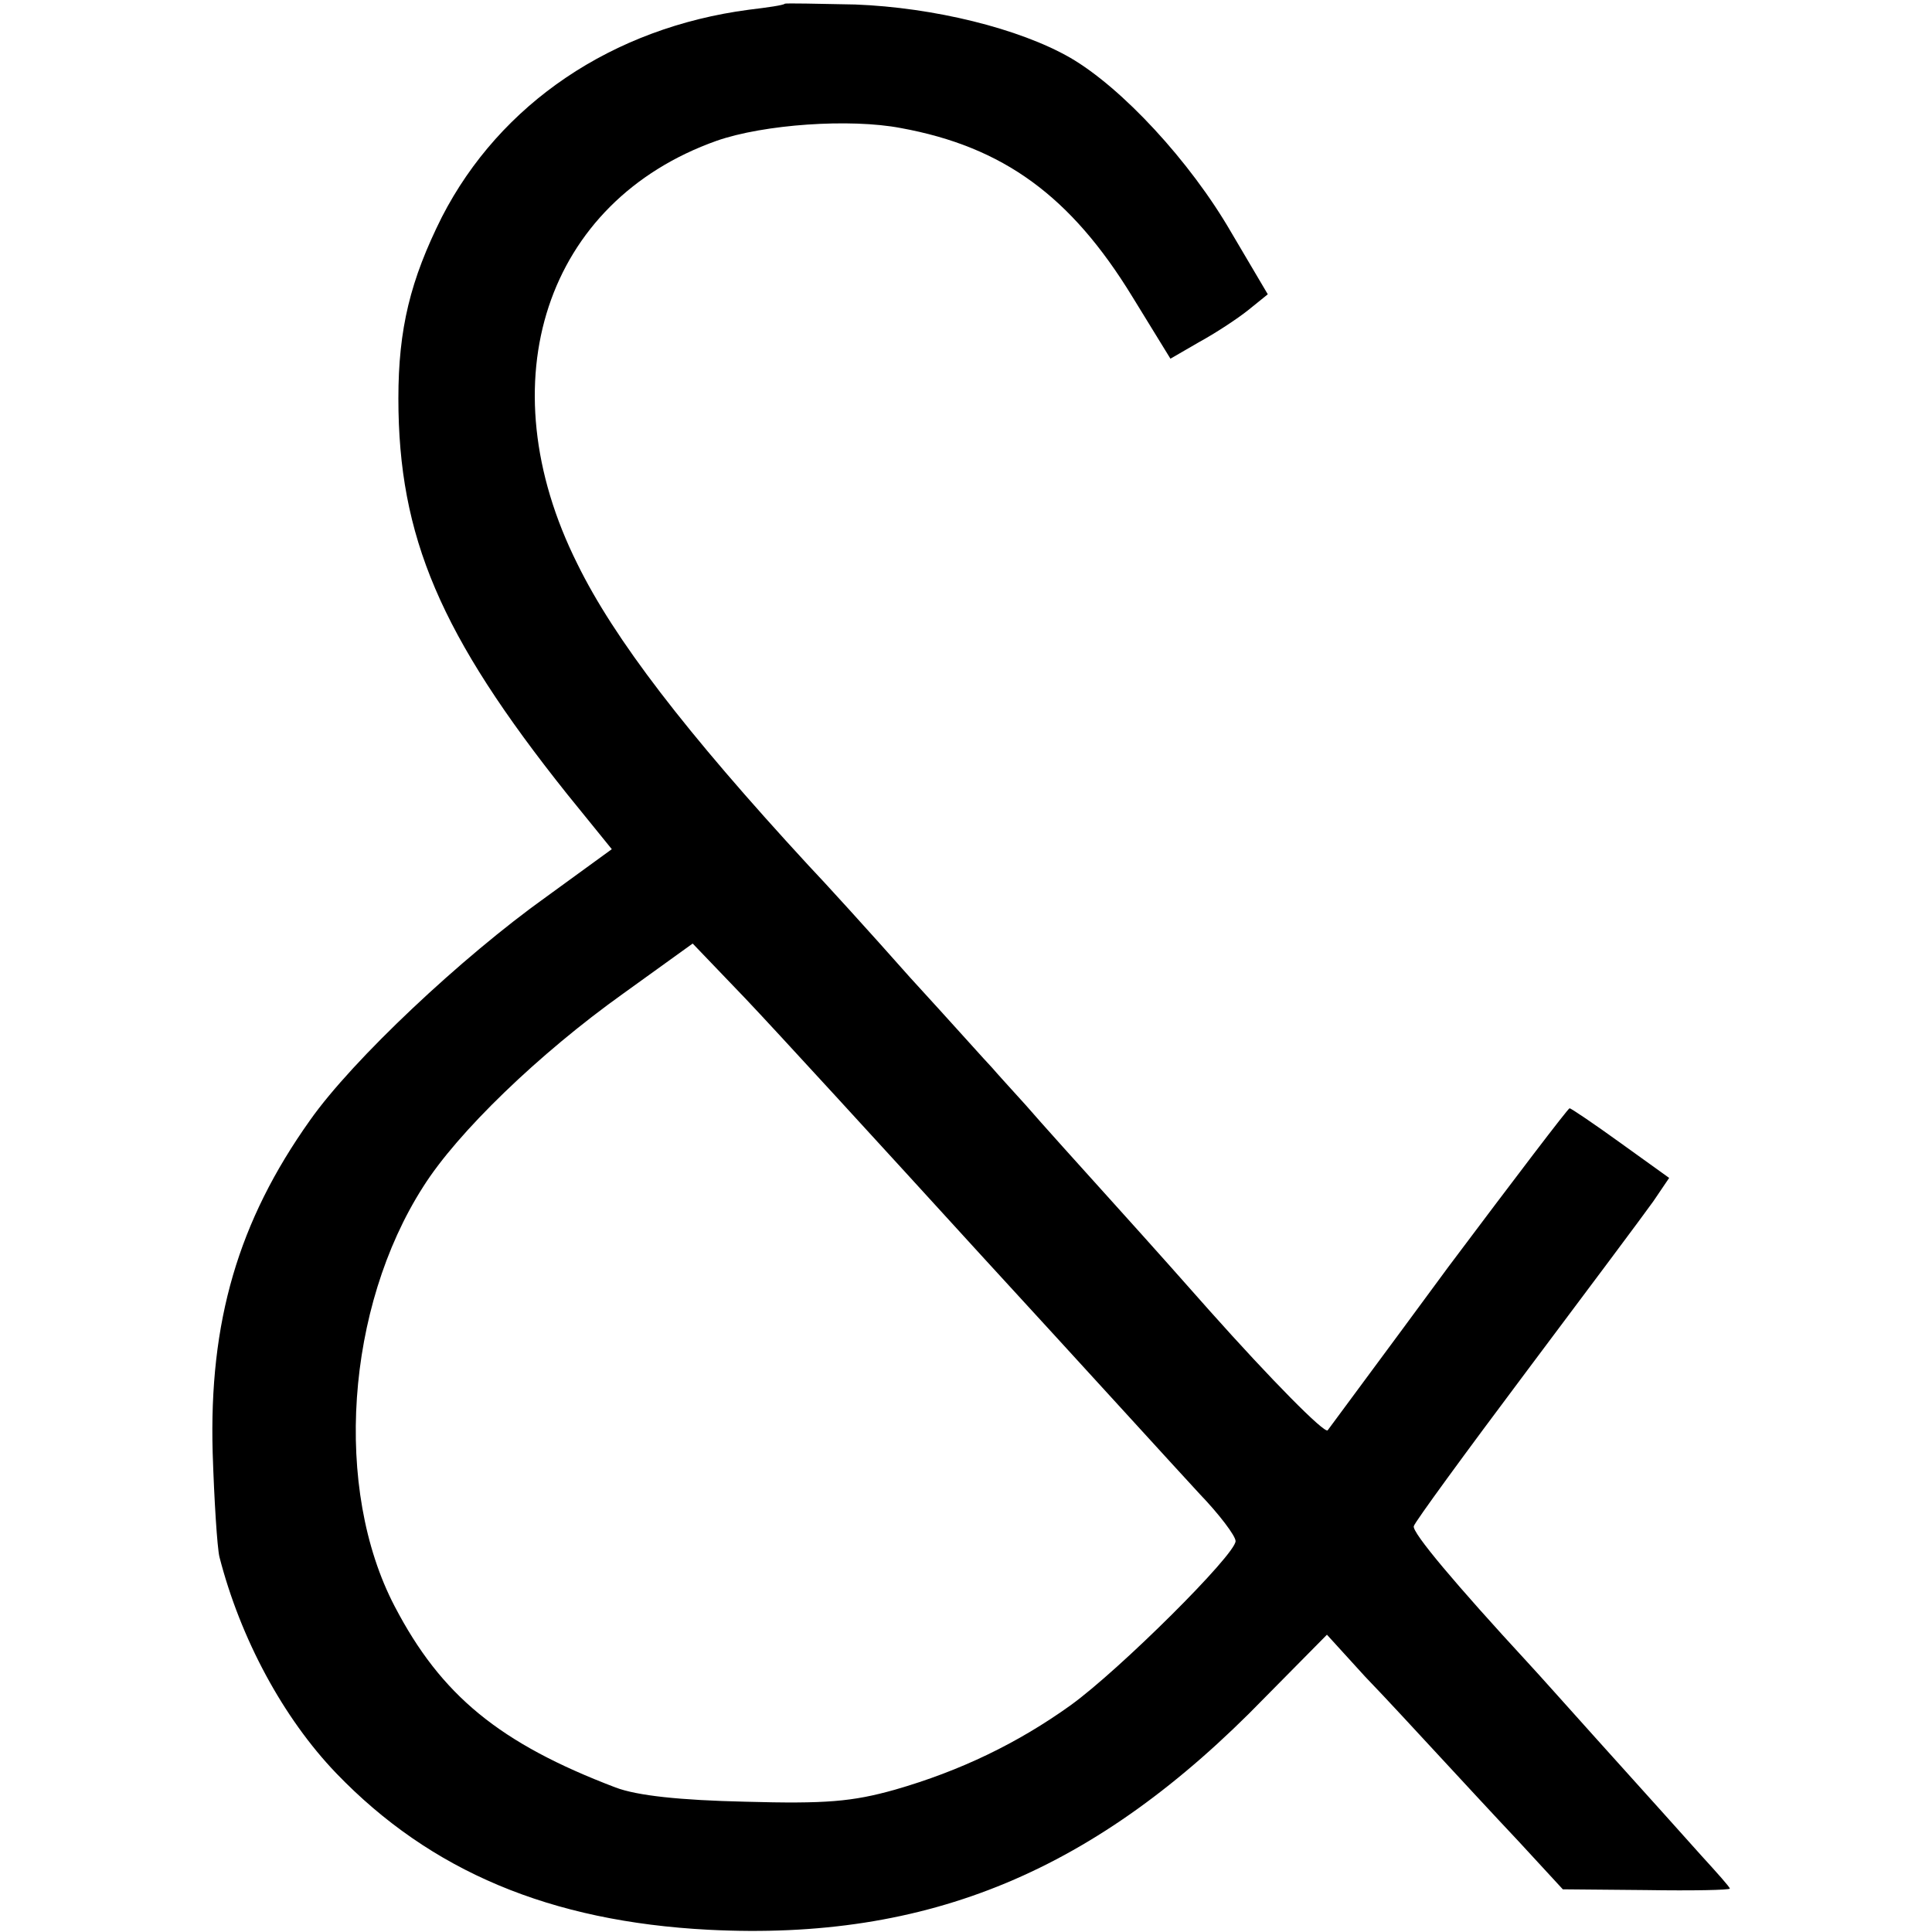 <?xml version="1.0" standalone="no"?>
<!DOCTYPE svg PUBLIC "-//W3C//DTD SVG 20010904//EN"
 "http://www.w3.org/TR/2001/REC-SVG-20010904/DTD/svg10.dtd">
<svg version="1.0" xmlns="http://www.w3.org/2000/svg"
 width="258pt" height="258pt" viewBox="0 0 258 258"
 preserveAspectRatio="xMidYMid meet">
<g transform="translate(0,258) scale(0.1,-0.1)"
fill="#000000" stroke="none">
<path d="M1048 2575 c-2 -2 -23 -5 -48 -8 -182 -24 -332 -125 -410 -277 -42
-84 -58 -149 -58 -242 0 -185 56 -316 225 -528 l60 -74 -88 -64 c-112 -80
-258 -217 -315 -298 -96 -135 -135 -269 -130 -444 2 -63 6 -126 9 -139 28
-109 85 -215 156 -289 126 -131 286 -198 497 -209 294 -15 518 78 743 310 l83
84 51 -56 c29 -30 73 -78 99 -106 25 -27 73 -79 106 -114 l59 -64 111 -1 c62
-1 112 0 112 2 0 2 -17 21 -38 44 -42 47 -52 58 -142 158 -36 40 -76 85 -90
100 -95 103 -155 174 -152 182 1 5 69 98 150 206 81 108 158 211 170 228 l21
31 -64 46 c-36 26 -67 47 -69 47 -2 0 -75 -96 -162 -212 -86 -117 -159 -215
-161 -218 -4 -5 -76 68 -158 160 -22 25 -78 88 -125 140 -47 52 -101 112 -120
134 -19 21 -40 44 -45 50 -6 6 -55 61 -110 121 -54 61 -115 128 -136 150 -164
178 -259 302 -308 402 -122 244 -42 484 186 565 63 22 178 30 246 17 137 -25
227 -91 309 -225 l51 -83 38 22 c22 12 51 31 66 43 l26 21 -49 83 c-55 95
-146 193 -215 233 -68 39 -182 67 -287 71 -51 1 -93 2 -94 1z m262 -1671 c135
-147 266 -291 292 -319 26 -27 48 -56 48 -63 0 -18 -155 -172 -220 -219 -71
-51 -148 -88 -235 -113 -57 -16 -92 -19 -200 -16 -87 2 -144 8 -173 19 -155
59 -233 123 -295 242 -82 157 -65 399 38 560 46 73 155 178 267 258 l93 67 70
-73 c39 -41 180 -195 315 -343z"/>
</g>
</svg>
